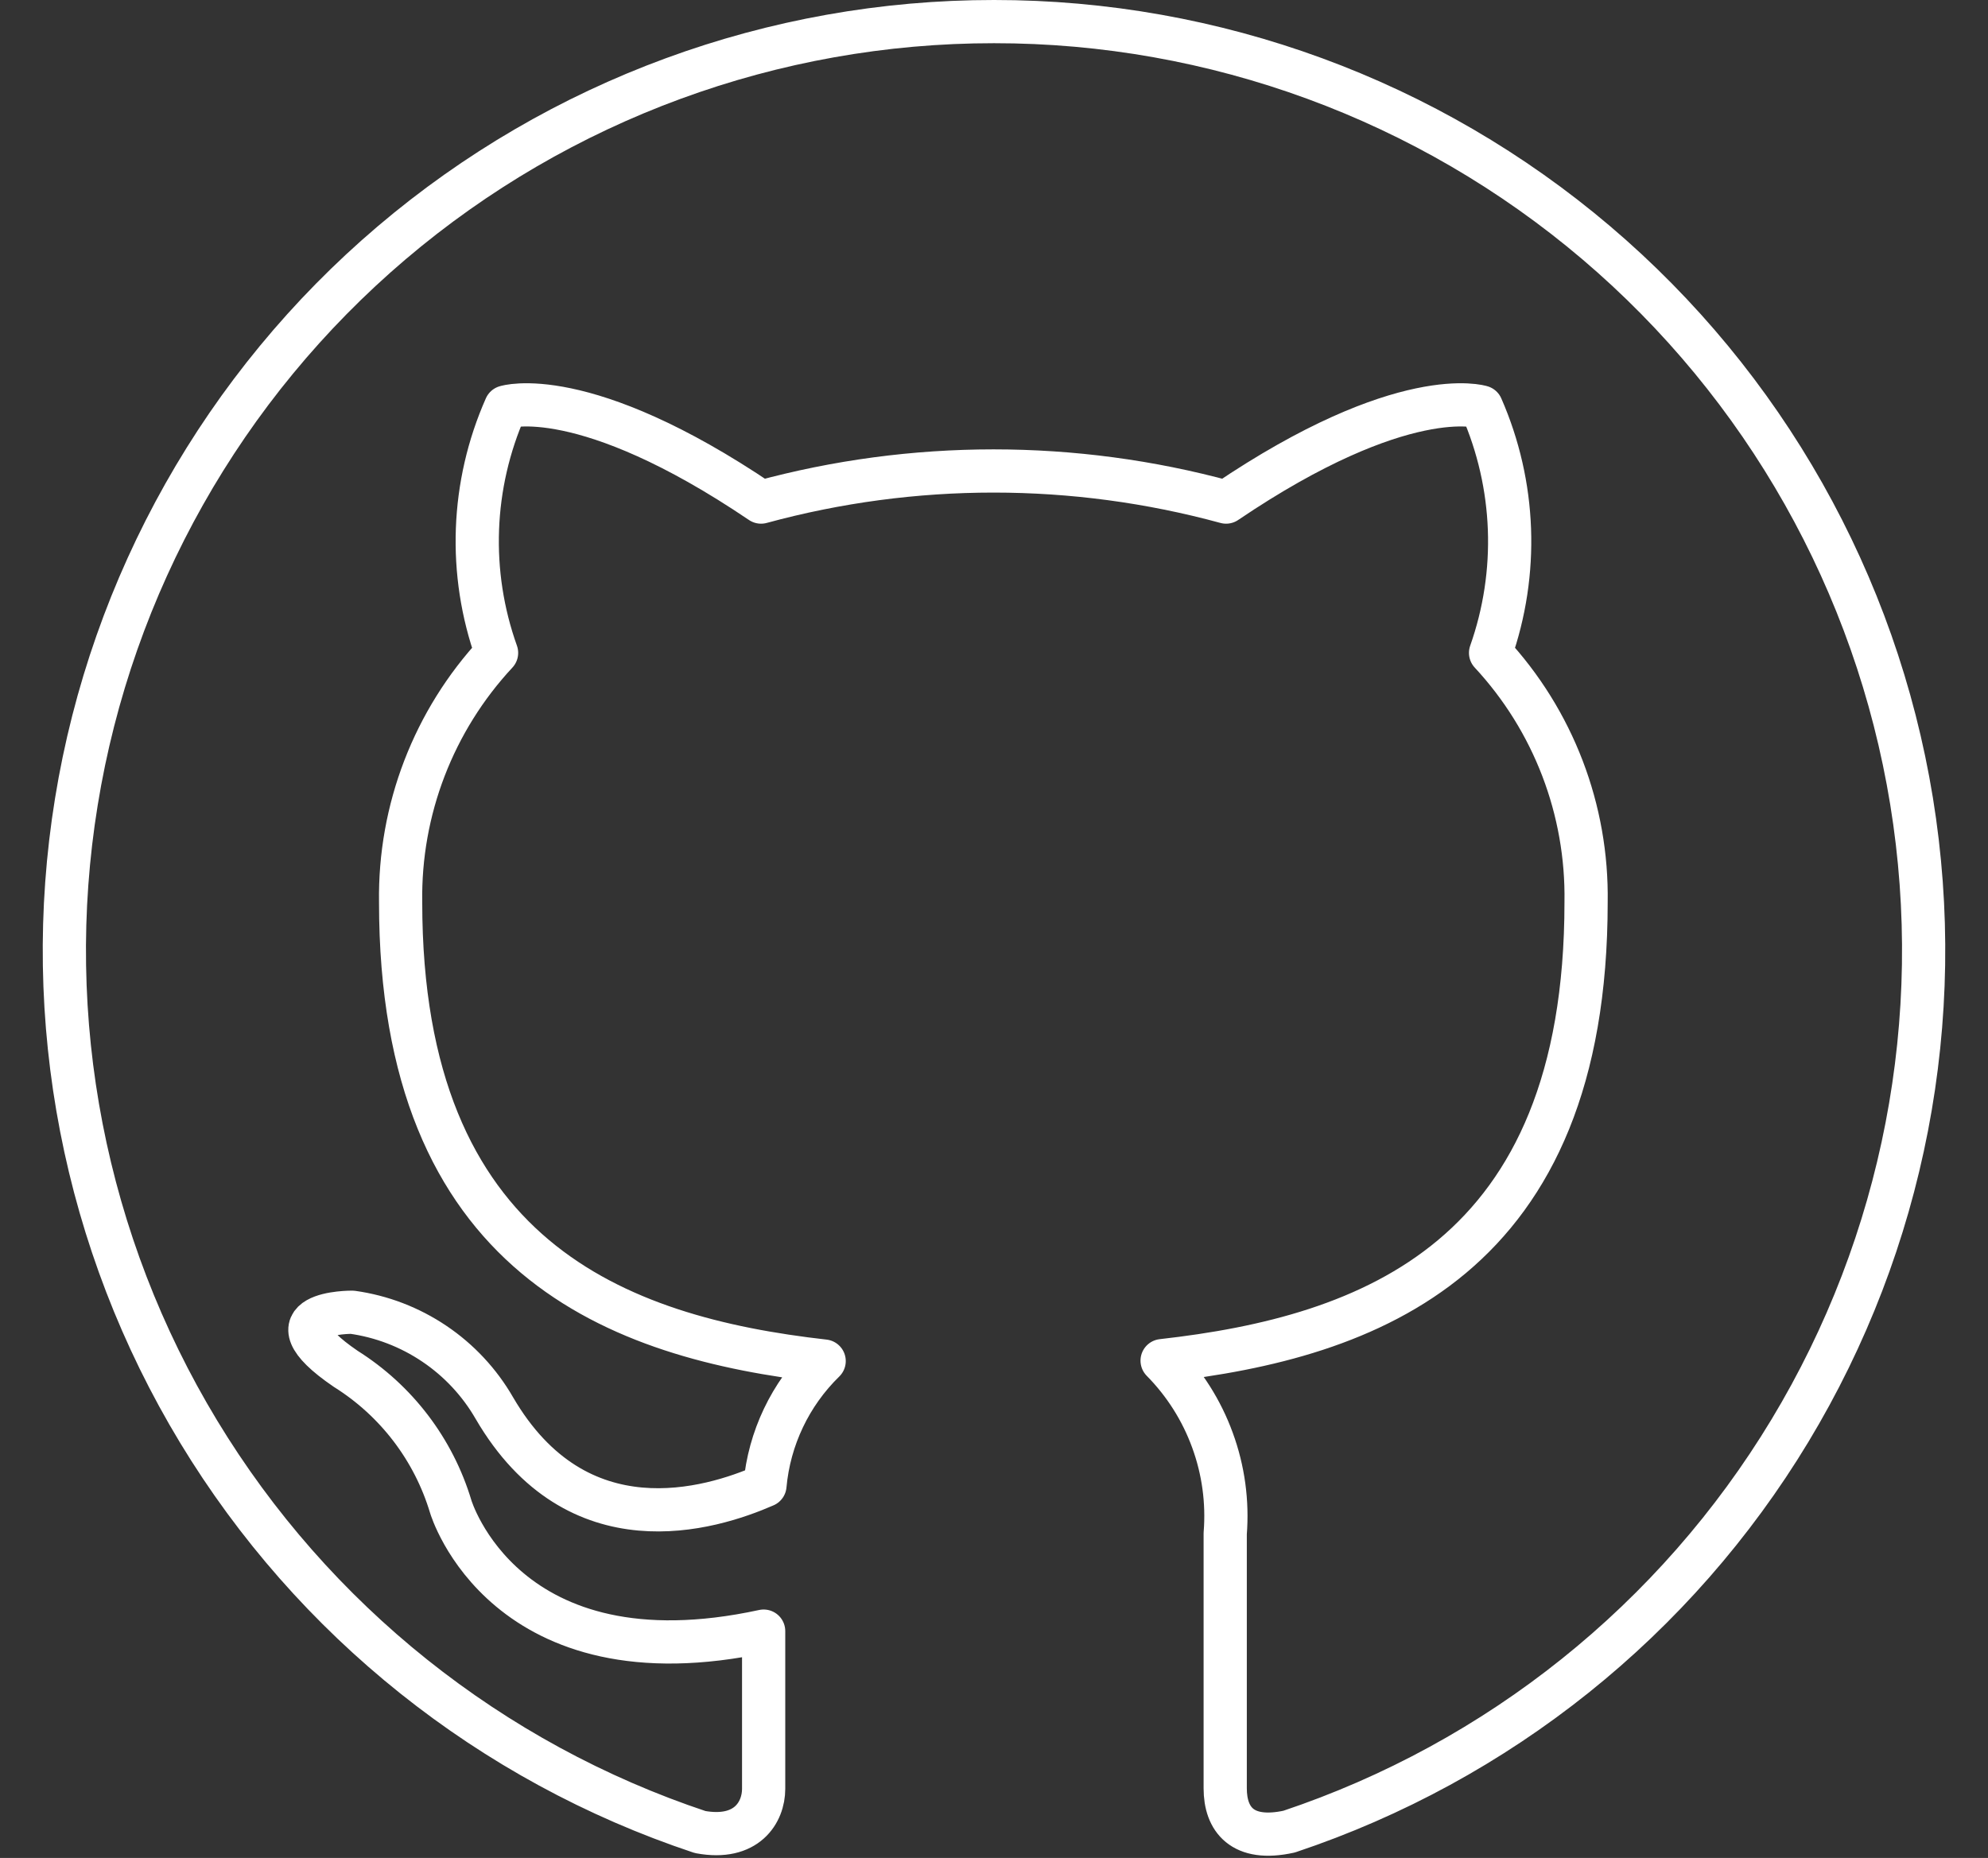 <svg width="46" height="43" viewBox="0 0 46 43" fill="none" xmlns="http://www.w3.org/2000/svg">
<rect x="0" y="0" width="46" height="43" fill="#333333" stroke="none"/>
<path fill-rule="evenodd" clip-rule="evenodd" d="M23 0.5C17.893 0.497 12.952 2.313 9.061 5.621C5.171 8.929 2.585 13.515 1.767 18.556C0.948 23.597 1.952 28.765 4.596 33.133C7.241 37.502 11.354 40.787 16.2 42.4C17.28 42.6 17.67 41.94 17.67 41.4C17.67 40.86 17.67 39.54 17.67 37.75C11.67 39.05 10.43 34.87 10.43 34.87C10.033 33.547 9.17 32.414 8 31.68C6.05 30.35 8.15 30.37 8.15 30.37C8.831 30.465 9.482 30.715 10.052 31.1C10.622 31.484 11.097 31.994 11.44 32.59C13.36 35.88 16.44 34.93 17.7 34.38C17.799 33.288 18.285 32.266 19.07 31.5C14.29 30.96 9.27 29.12 9.27 20.88C9.238 18.742 10.034 16.675 11.49 15.11C10.828 13.257 10.903 11.22 11.7 9.42C11.7 9.42 13.5 8.84 17.61 11.62C21.132 10.66 24.848 10.66 28.37 11.62C32.48 8.84 34.28 9.42 34.28 9.42C35.07 11.221 35.145 13.256 34.49 15.11C35.944 16.676 36.735 18.744 36.7 20.88C36.7 29.14 31.7 30.95 26.89 31.49C27.406 32.013 27.804 32.641 28.055 33.331C28.308 34.021 28.408 34.758 28.35 35.49C28.35 38.36 28.35 40.68 28.35 41.39C28.35 42.1 28.74 42.63 29.83 42.39C34.671 40.771 38.778 37.483 41.416 33.113C44.054 28.744 45.052 23.578 44.231 18.54C43.41 13.502 40.822 8.921 36.933 5.616C33.043 2.311 28.104 0.497 23 0.5Z" stroke="white" stroke-linecap="round" stroke-linejoin="round"/>
</svg>
